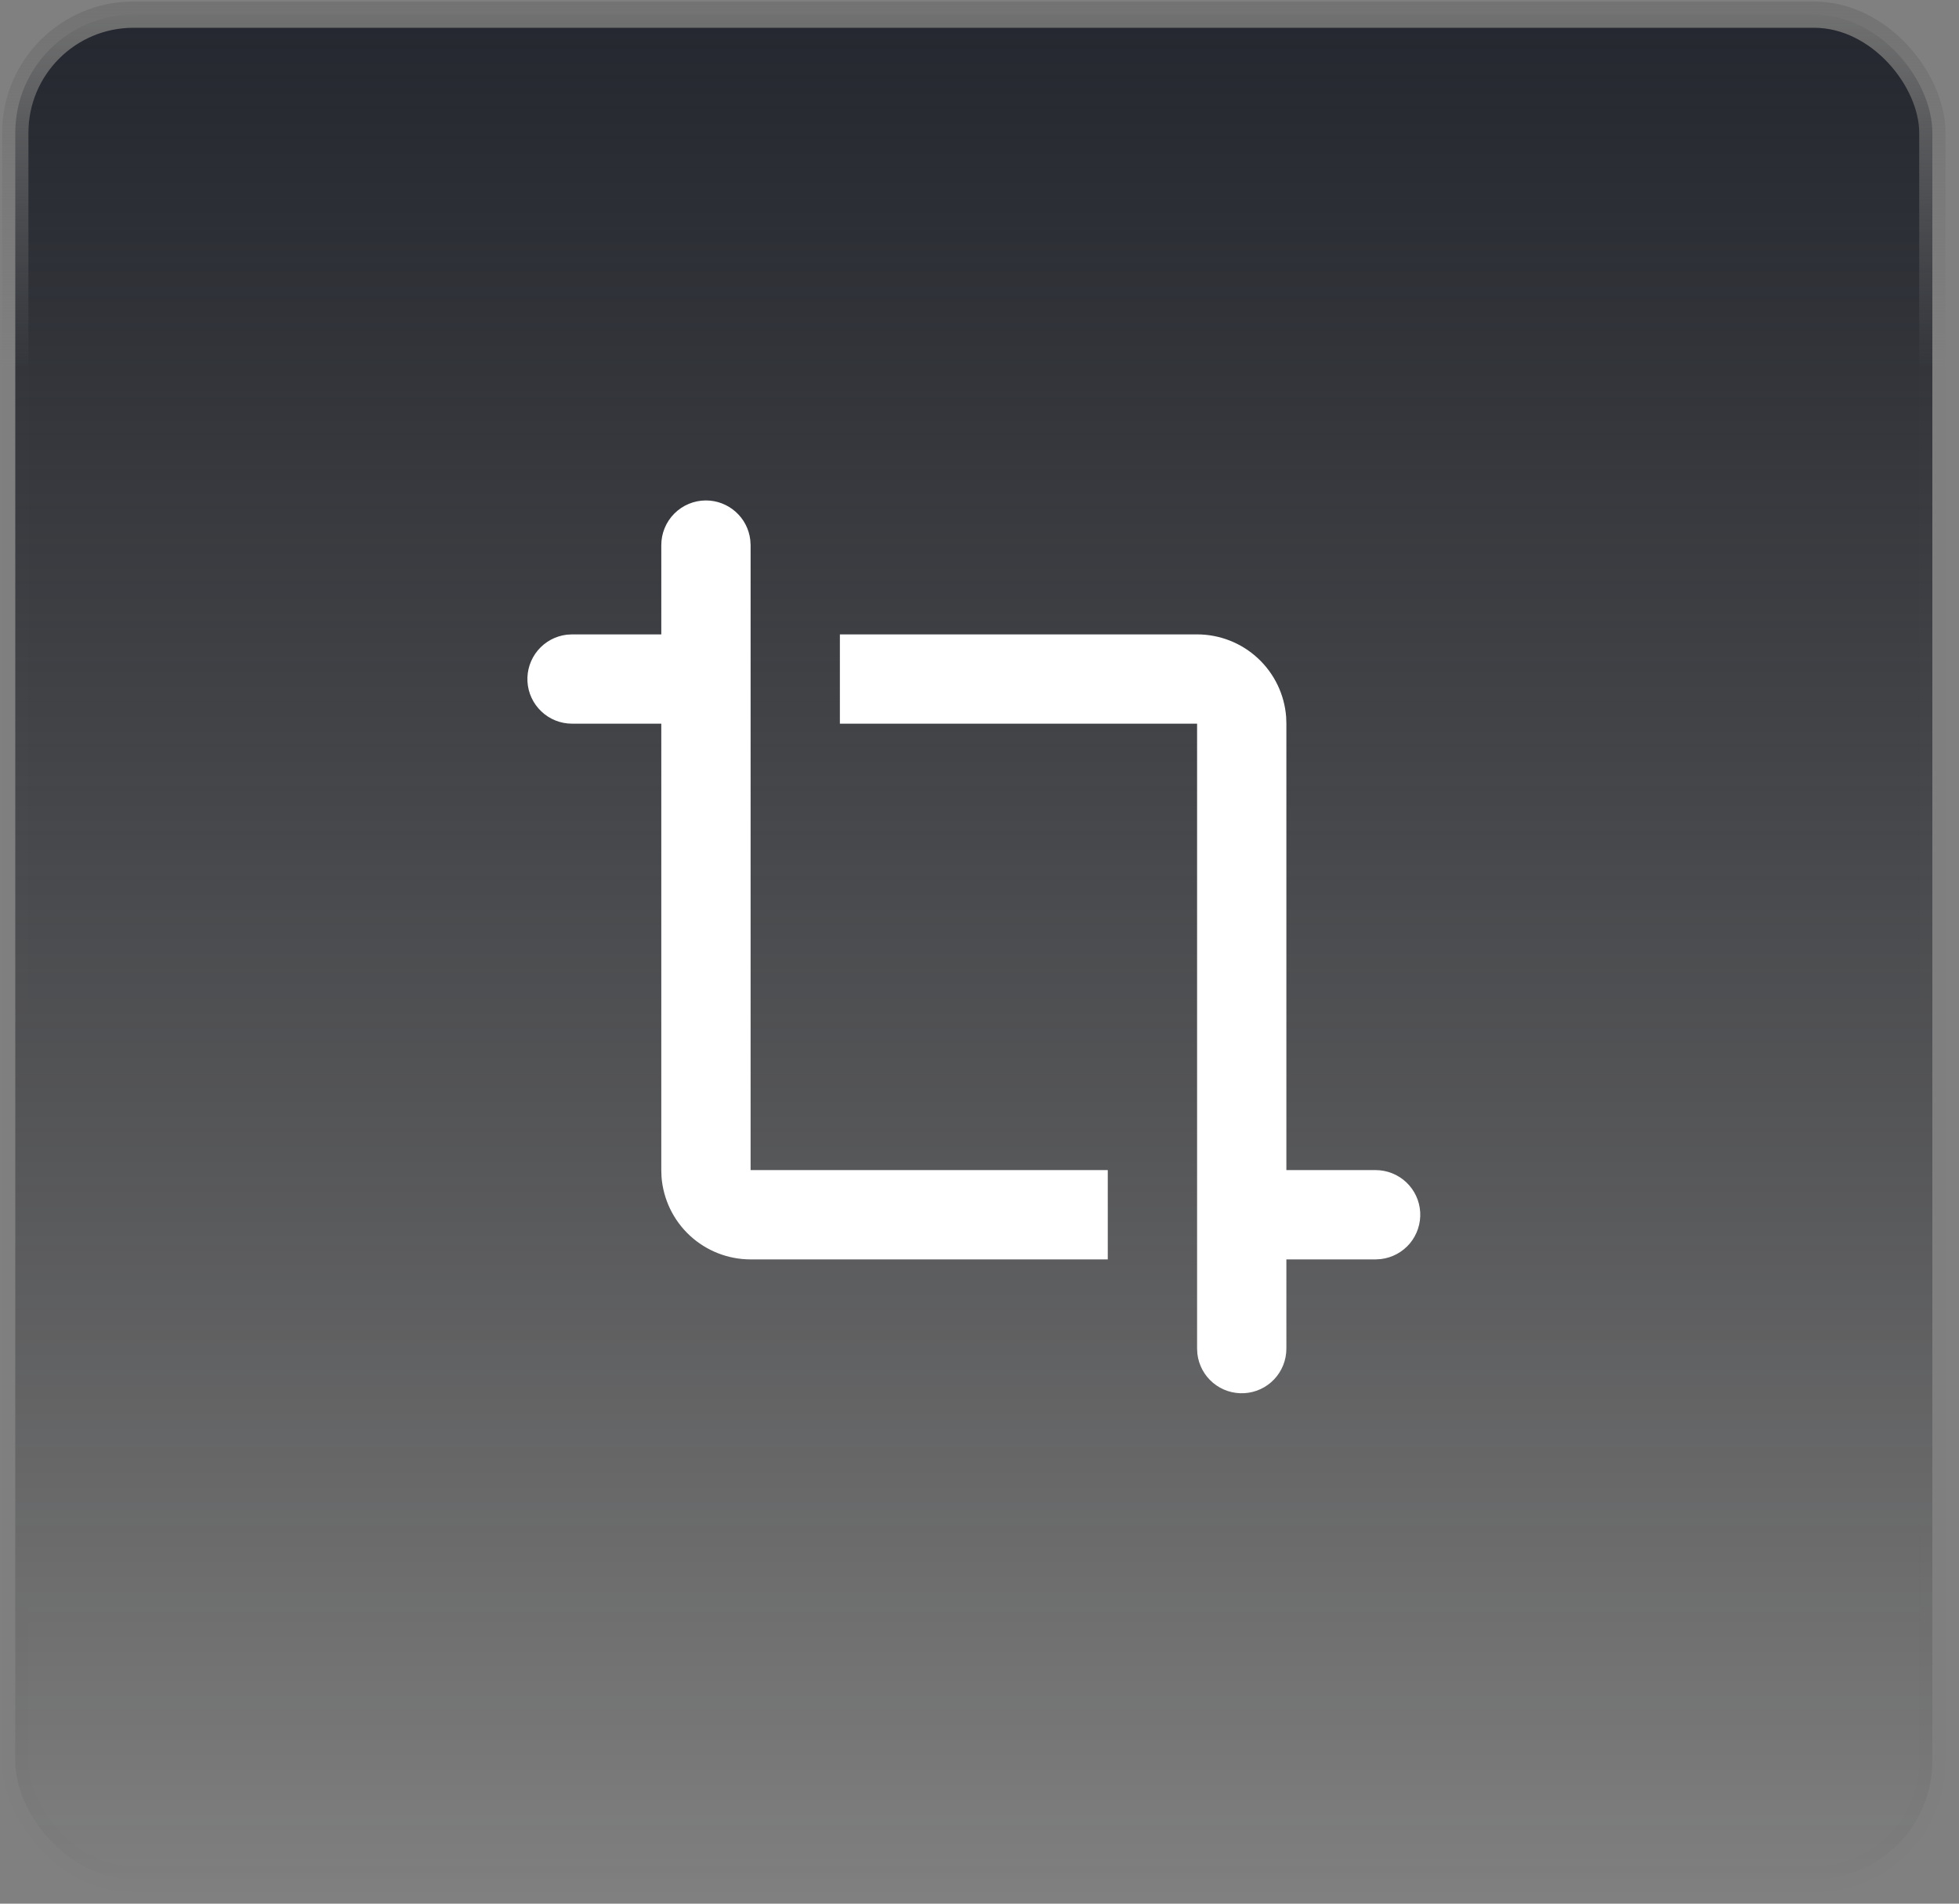 <?xml version="1.0"?>
<svg xmlns="http://www.w3.org/2000/svg" width="71" height="69" viewBox="0 0 71 69" fill="none">
<rect x="0" y="0" width="71" height="69" fill="#808080" stroke="none"/>
<rect x="0.554" y="0.531" width="69.48" height="67.577" rx="4.283" fill="url(#paint0_linear_0_2507)"/>
<path d="M43.386 22.994C44.202 22.994 44.989 23.302 45.587 23.857C46.186 24.412 46.553 25.173 46.614 25.987L46.622 26.23V42.411H49.859C50.271 42.412 50.668 42.57 50.968 42.853C51.268 43.136 51.448 43.523 51.472 43.934C51.496 44.346 51.362 44.752 51.098 45.068C50.833 45.384 50.458 45.587 50.048 45.636L49.859 45.648H46.622V48.884C46.622 49.296 46.464 49.693 46.181 49.993C45.898 50.293 45.511 50.473 45.099 50.497C44.687 50.521 44.282 50.388 43.965 50.123C43.649 49.858 43.446 49.483 43.397 49.073L43.386 48.884V26.23H30.44V22.994H43.386ZM25.585 18.139C25.982 18.139 26.364 18.285 26.66 18.548C26.957 18.812 27.146 19.174 27.192 19.568L27.204 19.758V42.411H40.149V45.648H27.204C26.387 45.648 25.601 45.339 25.002 44.784C24.403 44.229 24.037 43.468 23.975 42.654L23.967 42.411V26.23H20.731C20.318 26.23 19.922 26.072 19.622 25.788C19.322 25.505 19.141 25.118 19.117 24.707C19.093 24.295 19.227 23.89 19.492 23.573C19.756 23.257 20.132 23.054 20.541 23.005L20.731 22.994H23.967V19.758C23.967 19.328 24.138 18.917 24.441 18.613C24.745 18.31 25.156 18.139 25.585 18.139Z" fill="white"/>
<rect x="0.554" y="0.531" width="69.48" height="67.577" rx="4.283" stroke="url(#paint1_linear_0_2507)" stroke-width="0.952"/>
<defs>
<linearGradient id="paint0_linear_0_2507" x1="35.295" y1="0.055" x2="35.295" y2="68.584" gradientUnits="userSpaceOnUse">
<stop stop-color="#24272F"/>
<stop offset="1" stop-color="#0C0D10" stop-opacity="0"/>
</linearGradient>
<linearGradient id="paint1_linear_0_2507" x1="35.295" y1="0.055" x2="35.295" y2="68.584" gradientUnits="userSpaceOnUse">
<stop stop-color="#737373"/>
<stop offset="0.193" stop-color="#737373" stop-opacity="0.03"/>
</linearGradient>
</defs>
</svg>
